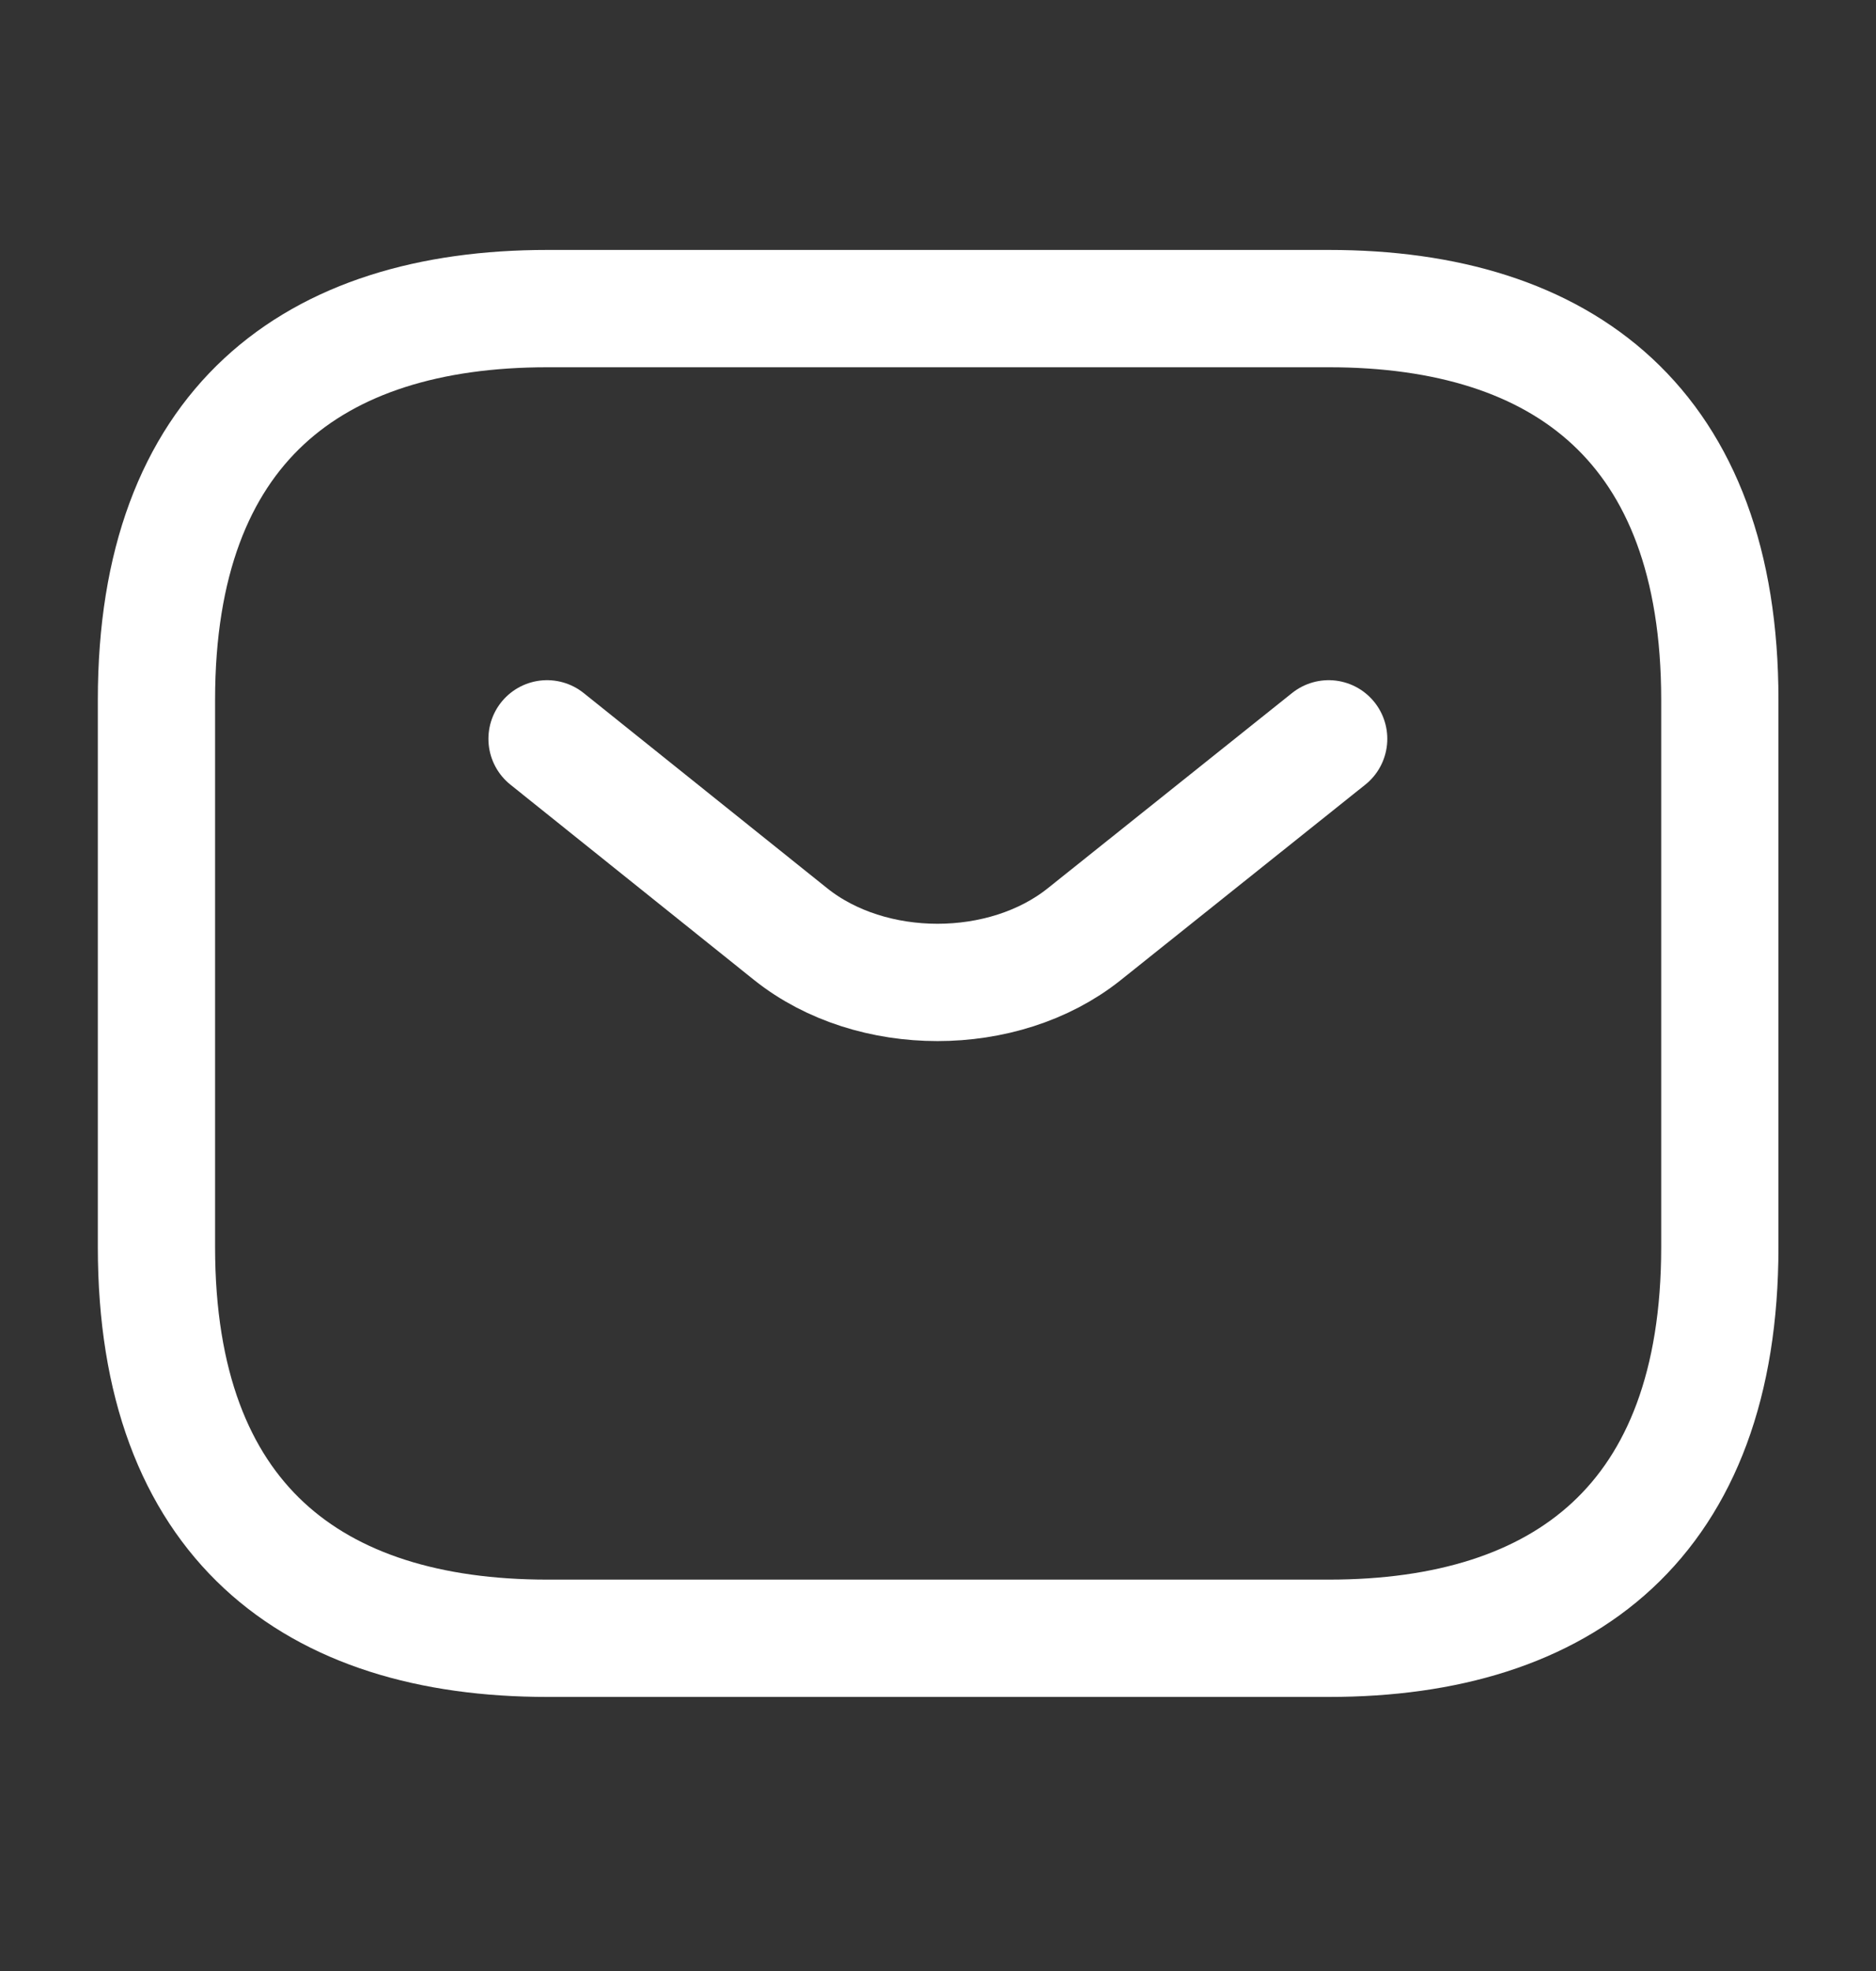 <svg width="20" height="21" viewBox="0 0 20 21" fill="none" xmlns="http://www.w3.org/2000/svg">
    <rect x="0" y="0" width="20" height="21" fill="#333333" stroke="none"/>
    <path d="M14.168 17.455H5.835C3.335 17.455 1.668 16.205 1.668 13.288V7.455C1.668 4.538 3.335 3.288 5.835 3.288H14.168C16.668 3.288 18.335 4.538 18.335 7.455V13.288C18.335 16.205 16.668 17.455 14.168 17.455Z" stroke="white" stroke-width="1.25" stroke-miterlimit="10" stroke-linecap="round" stroke-linejoin="round"/>
    <path d="M14.165 7.872L11.557 9.955C10.699 10.638 9.29 10.638 8.432 9.955L5.832 7.872" stroke="white" stroke-width="1.25" stroke-miterlimit="10" stroke-linecap="round" stroke-linejoin="round"/>
</svg>